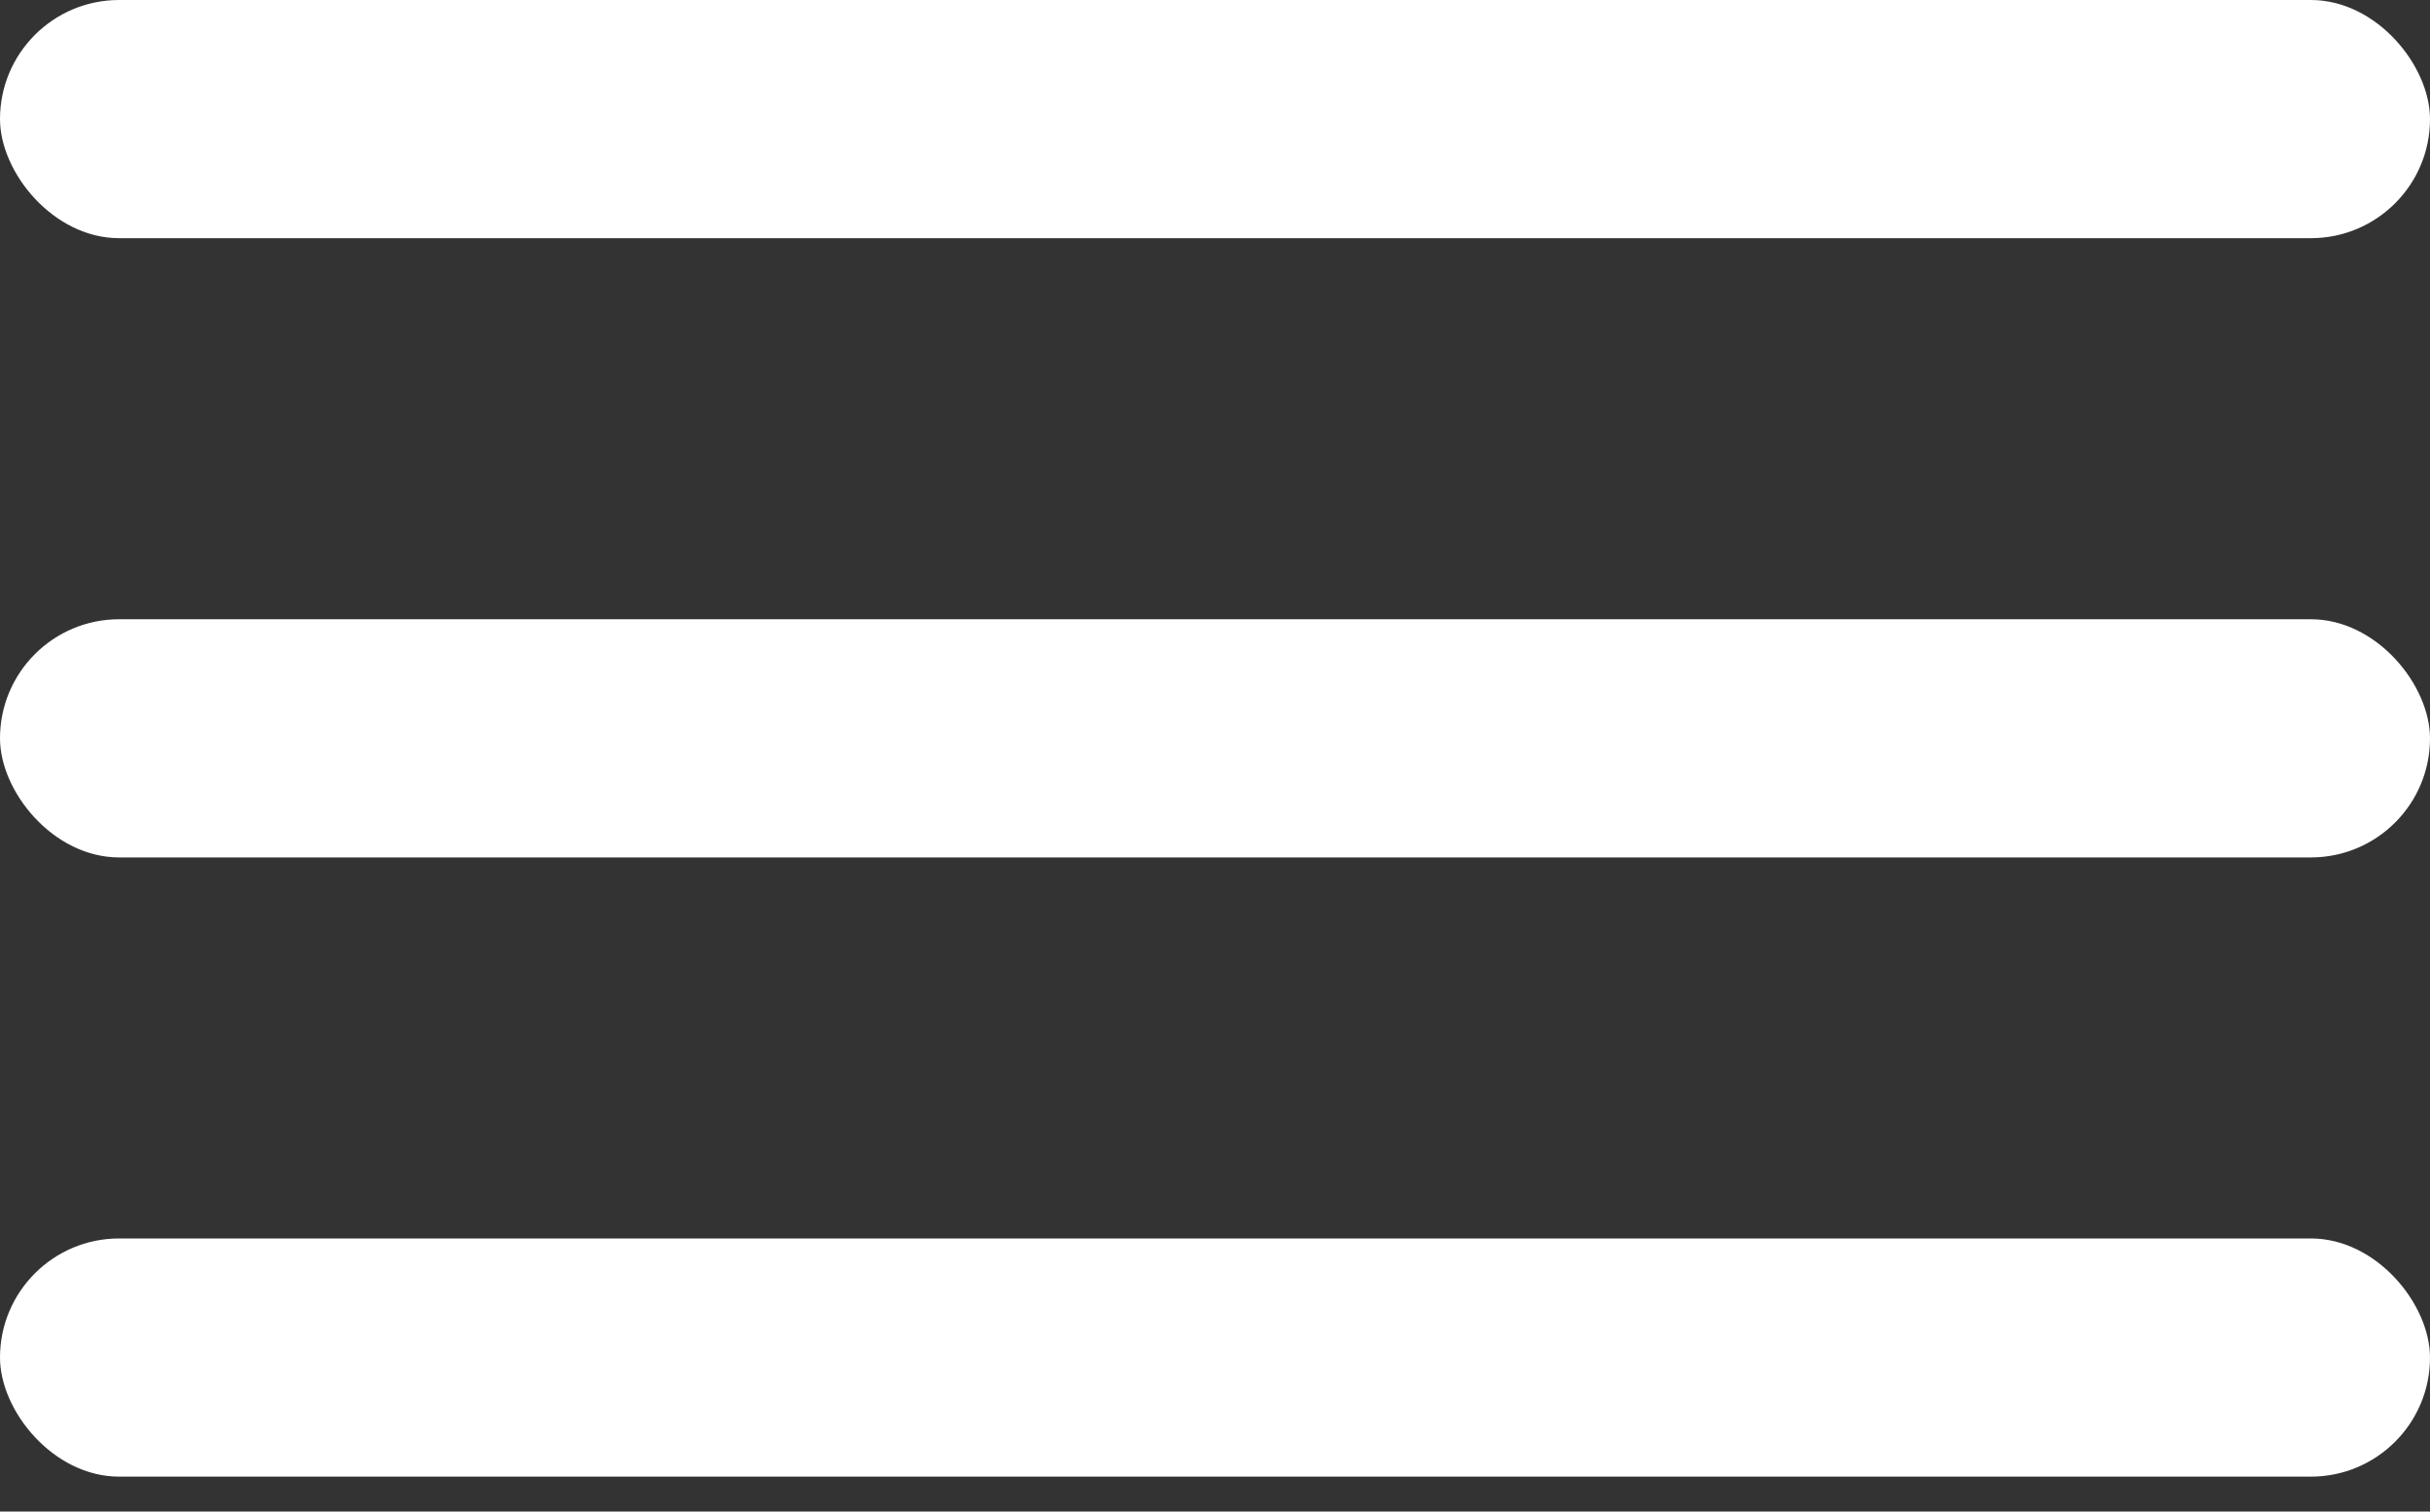 <svg width="45" height="28" viewBox="0 0 45 28" fill="none" xmlns="http://www.w3.org/2000/svg">
<rect x="0" y="0" width="45" height="28" fill="#333333" stroke="none"/>
<g id="HamburgerMenu">
<rect id="Rectangle 24" width="45" height="4.412" rx="2.206" fill="white"/>
<rect id="Rectangle 25" y="11.471" width="45" height="4.412" rx="2.206" fill="white"/>
<rect id="Rectangle 26" y="22.941" width="45" height="4.412" rx="2.206" fill="white"/>
</g>
</svg>
